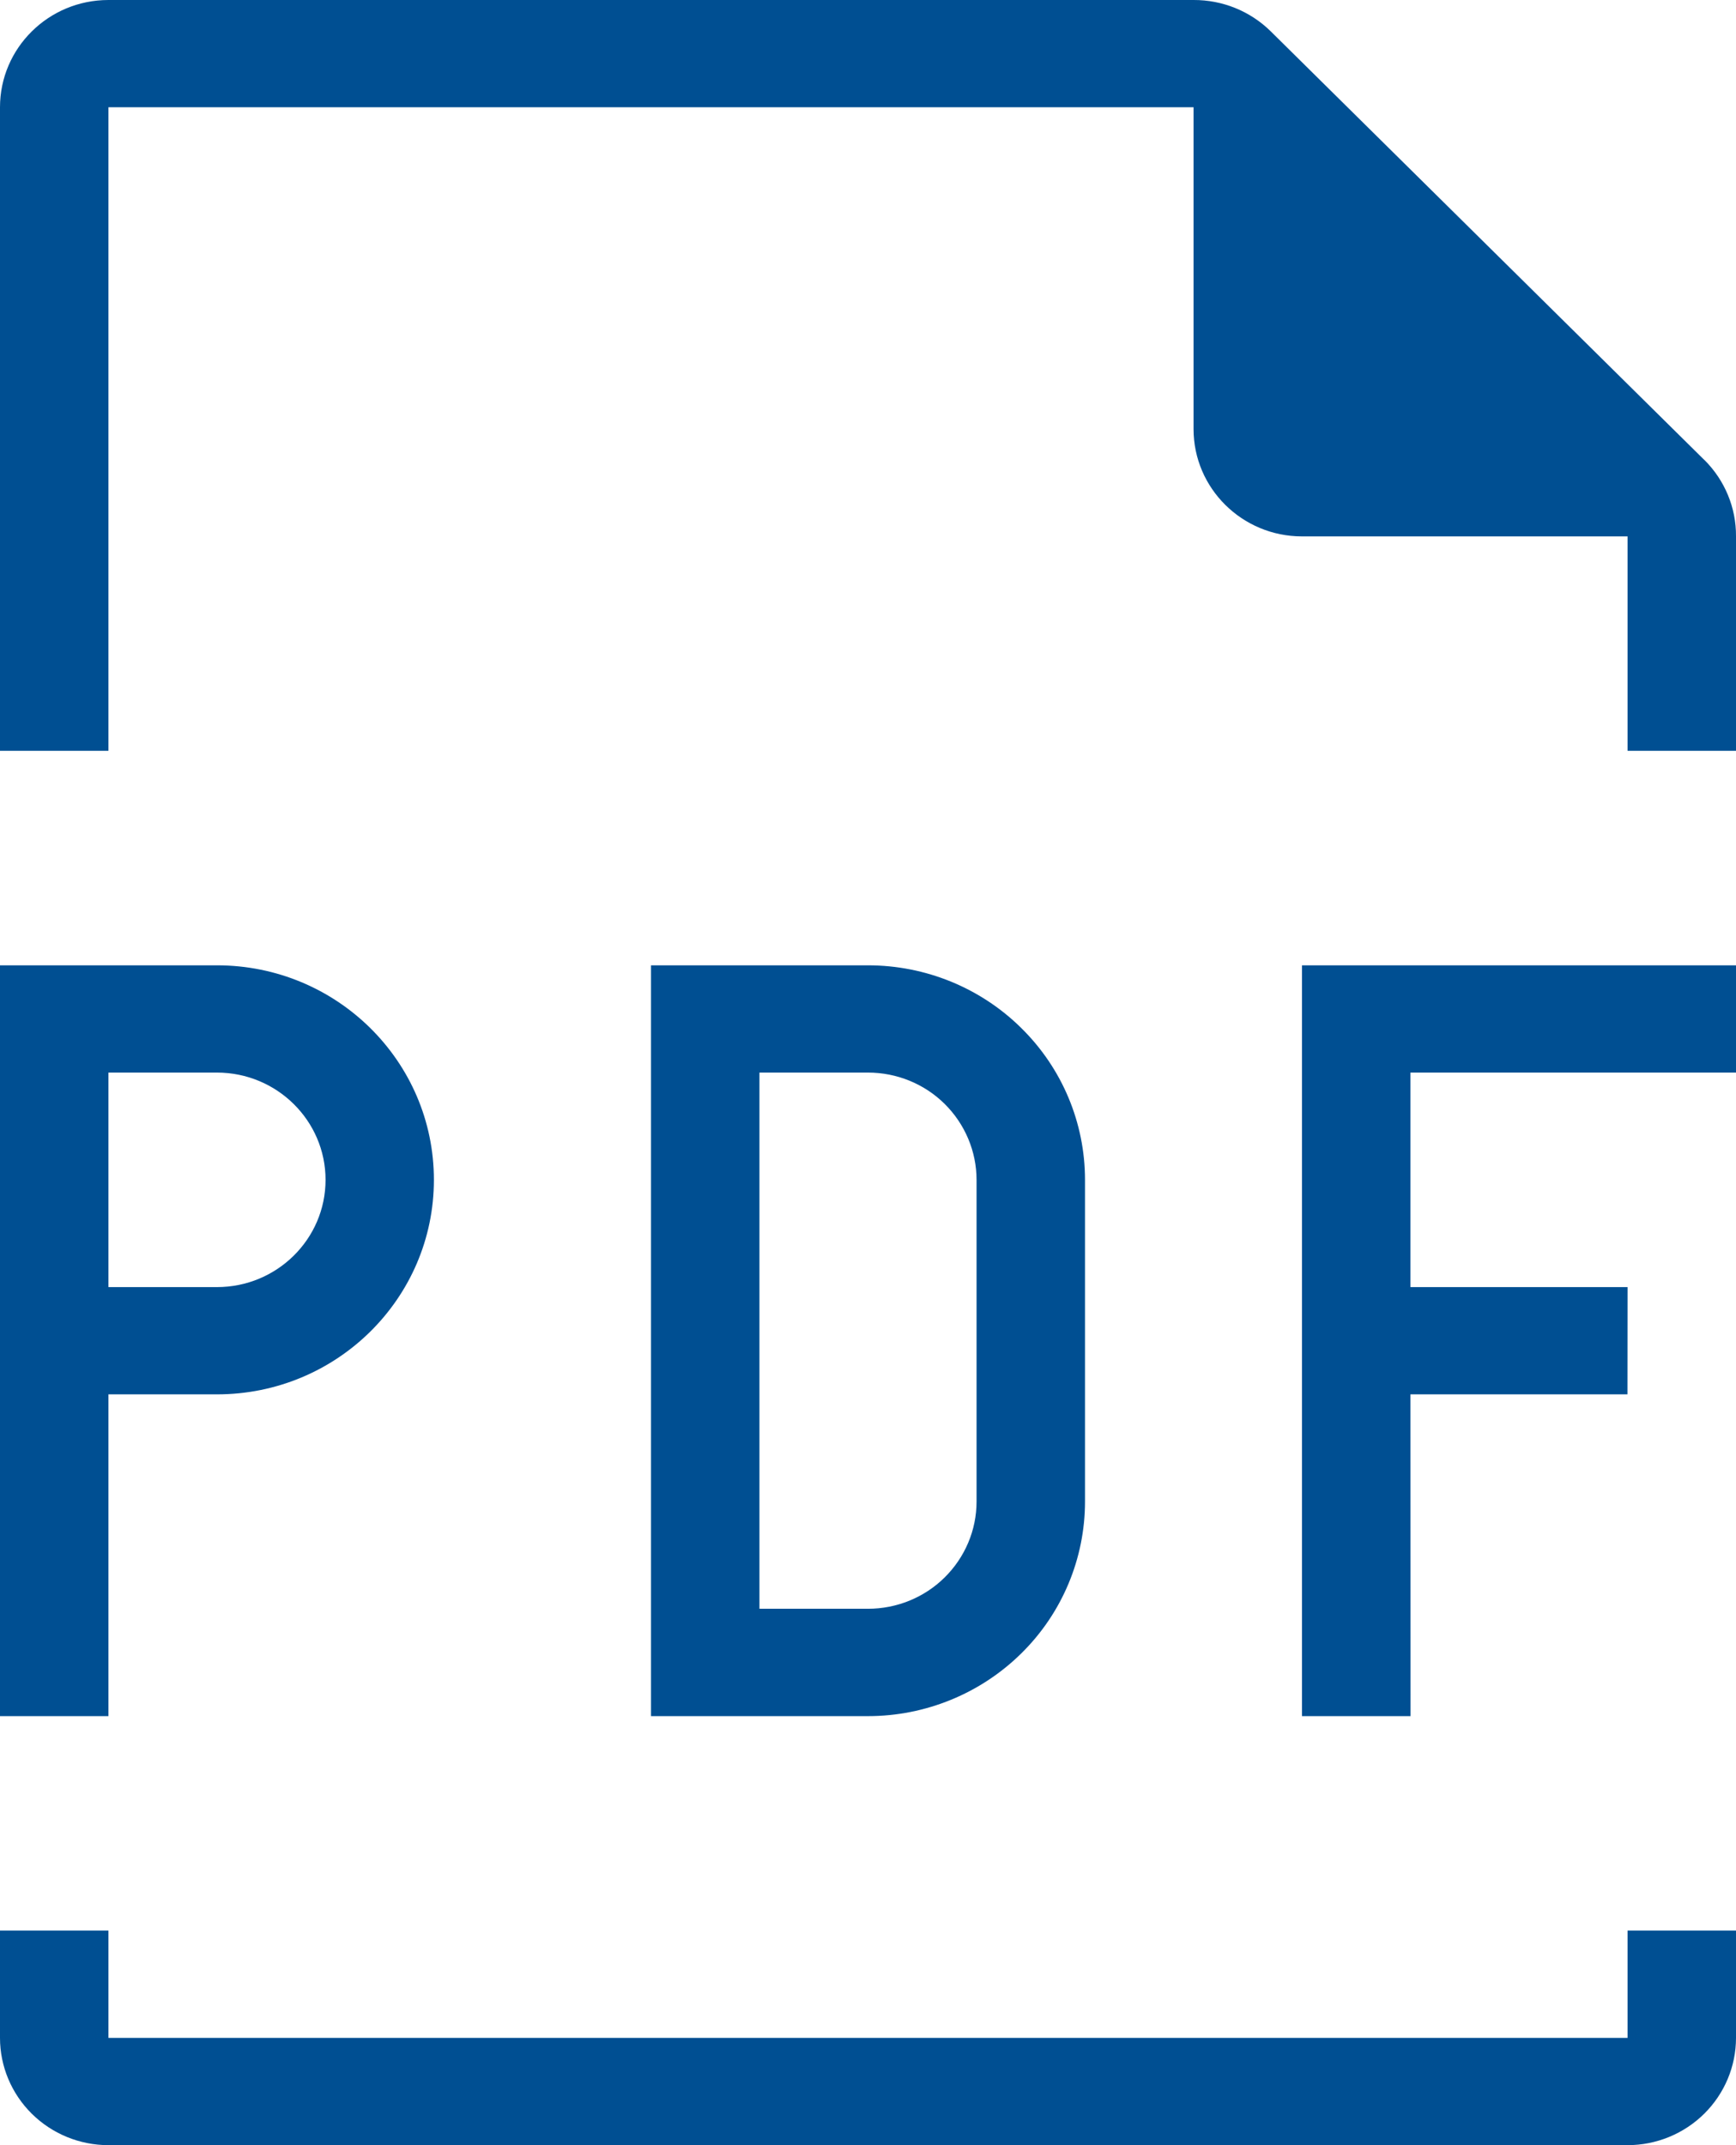 <?xml version="1.0" encoding="UTF-8"?>
<svg width="17px" height="21px" viewBox="0 0 17 21" version="1.1" xmlns="http://www.w3.org/2000/svg" xmlns:xlink="http://www.w3.org/1999/xlink">
    <title>PDF_download</title>
    <g id="PDF_download" stroke="none" stroke-width="1" fill="none" fill-rule="evenodd">
        <g id="np_pdf_645094_004F92" fill="#004F92" fill-rule="nonzero">
            <path d="M17,5.251 L17,7.35 L15.938,7.35 L15.938,5.251 L12.75,5.251 C12.164,5.251 11.688,4.78 11.688,4.2 L11.688,1.05 L1.062,1.05 L1.062,7.35 L1.77635684e-15,7.35 L1.77635684e-15,1.05 C1.77635684e-15,0.471 0.475,6.50507903e-06 1.062,6.50507903e-06 L11.688,6.50507903e-06 C11.971,-0.001 12.241,0.108 12.442,0.305 L16.692,4.505 L16.692,4.504 C16.891,4.703 17.002,4.971 17,5.25 L17,5.251 Z M15.938,19.95 L1.062,19.95 L1.062,18.899 L1.77635684e-15,18.899 L1.77635684e-15,19.95 C1.77635684e-15,20.228 0.112,20.495 0.311,20.692 C0.51,20.889 0.78,21 1.062,21 L15.938,21 C16.22,21 16.49,20.889 16.689,20.692 C16.888,20.495 17,20.228 17,19.95 L17,18.899 L15.938,18.899 L15.938,19.95 Z M12.75,16.8 L13.813,16.8 L13.812,13.65 L15.937,13.65 L15.938,12.6 L13.812,12.6 L13.812,10.5 L17,10.5 L17,9.45 L12.75,9.45 L12.75,16.8 Z M1.062,16.8 L8.8817842e-16,16.8 L8.8817842e-16,9.45 L2.125,9.45 C3.298,9.45 4.249,10.39 4.249,11.55 C4.249,12.71 3.298,13.65 2.125,13.65 L1.062,13.65 L1.062,16.8 Z M1.062,12.6 L2.125,12.6 C2.711,12.6 3.188,12.13 3.188,11.55 C3.188,10.971 2.711,10.5 2.125,10.5 L1.062,10.5 L1.062,12.6 Z M8.5,16.8 L6.375,16.8 L6.375,9.45 L8.5,9.45 C9.064,9.45 9.604,9.671 10.002,10.065 C10.402,10.459 10.625,10.993 10.625,11.55 L10.625,14.7 C10.625,15.256 10.402,15.791 10.002,16.185 C9.604,16.578 9.064,16.8 8.5,16.8 L8.5,16.8 Z M9.563,11.55 C9.563,11.272 9.45,11.004 9.251,10.807 C9.052,10.61 8.782,10.5 8.5,10.5 L7.437,10.5 L7.437,15.749 L8.5,15.749 C8.782,15.749 9.052,15.639 9.251,15.442 C9.45,15.245 9.563,14.979 9.563,14.7 L9.563,11.55 Z" id="Shape"></path>
        </g>
    </g>
</svg>